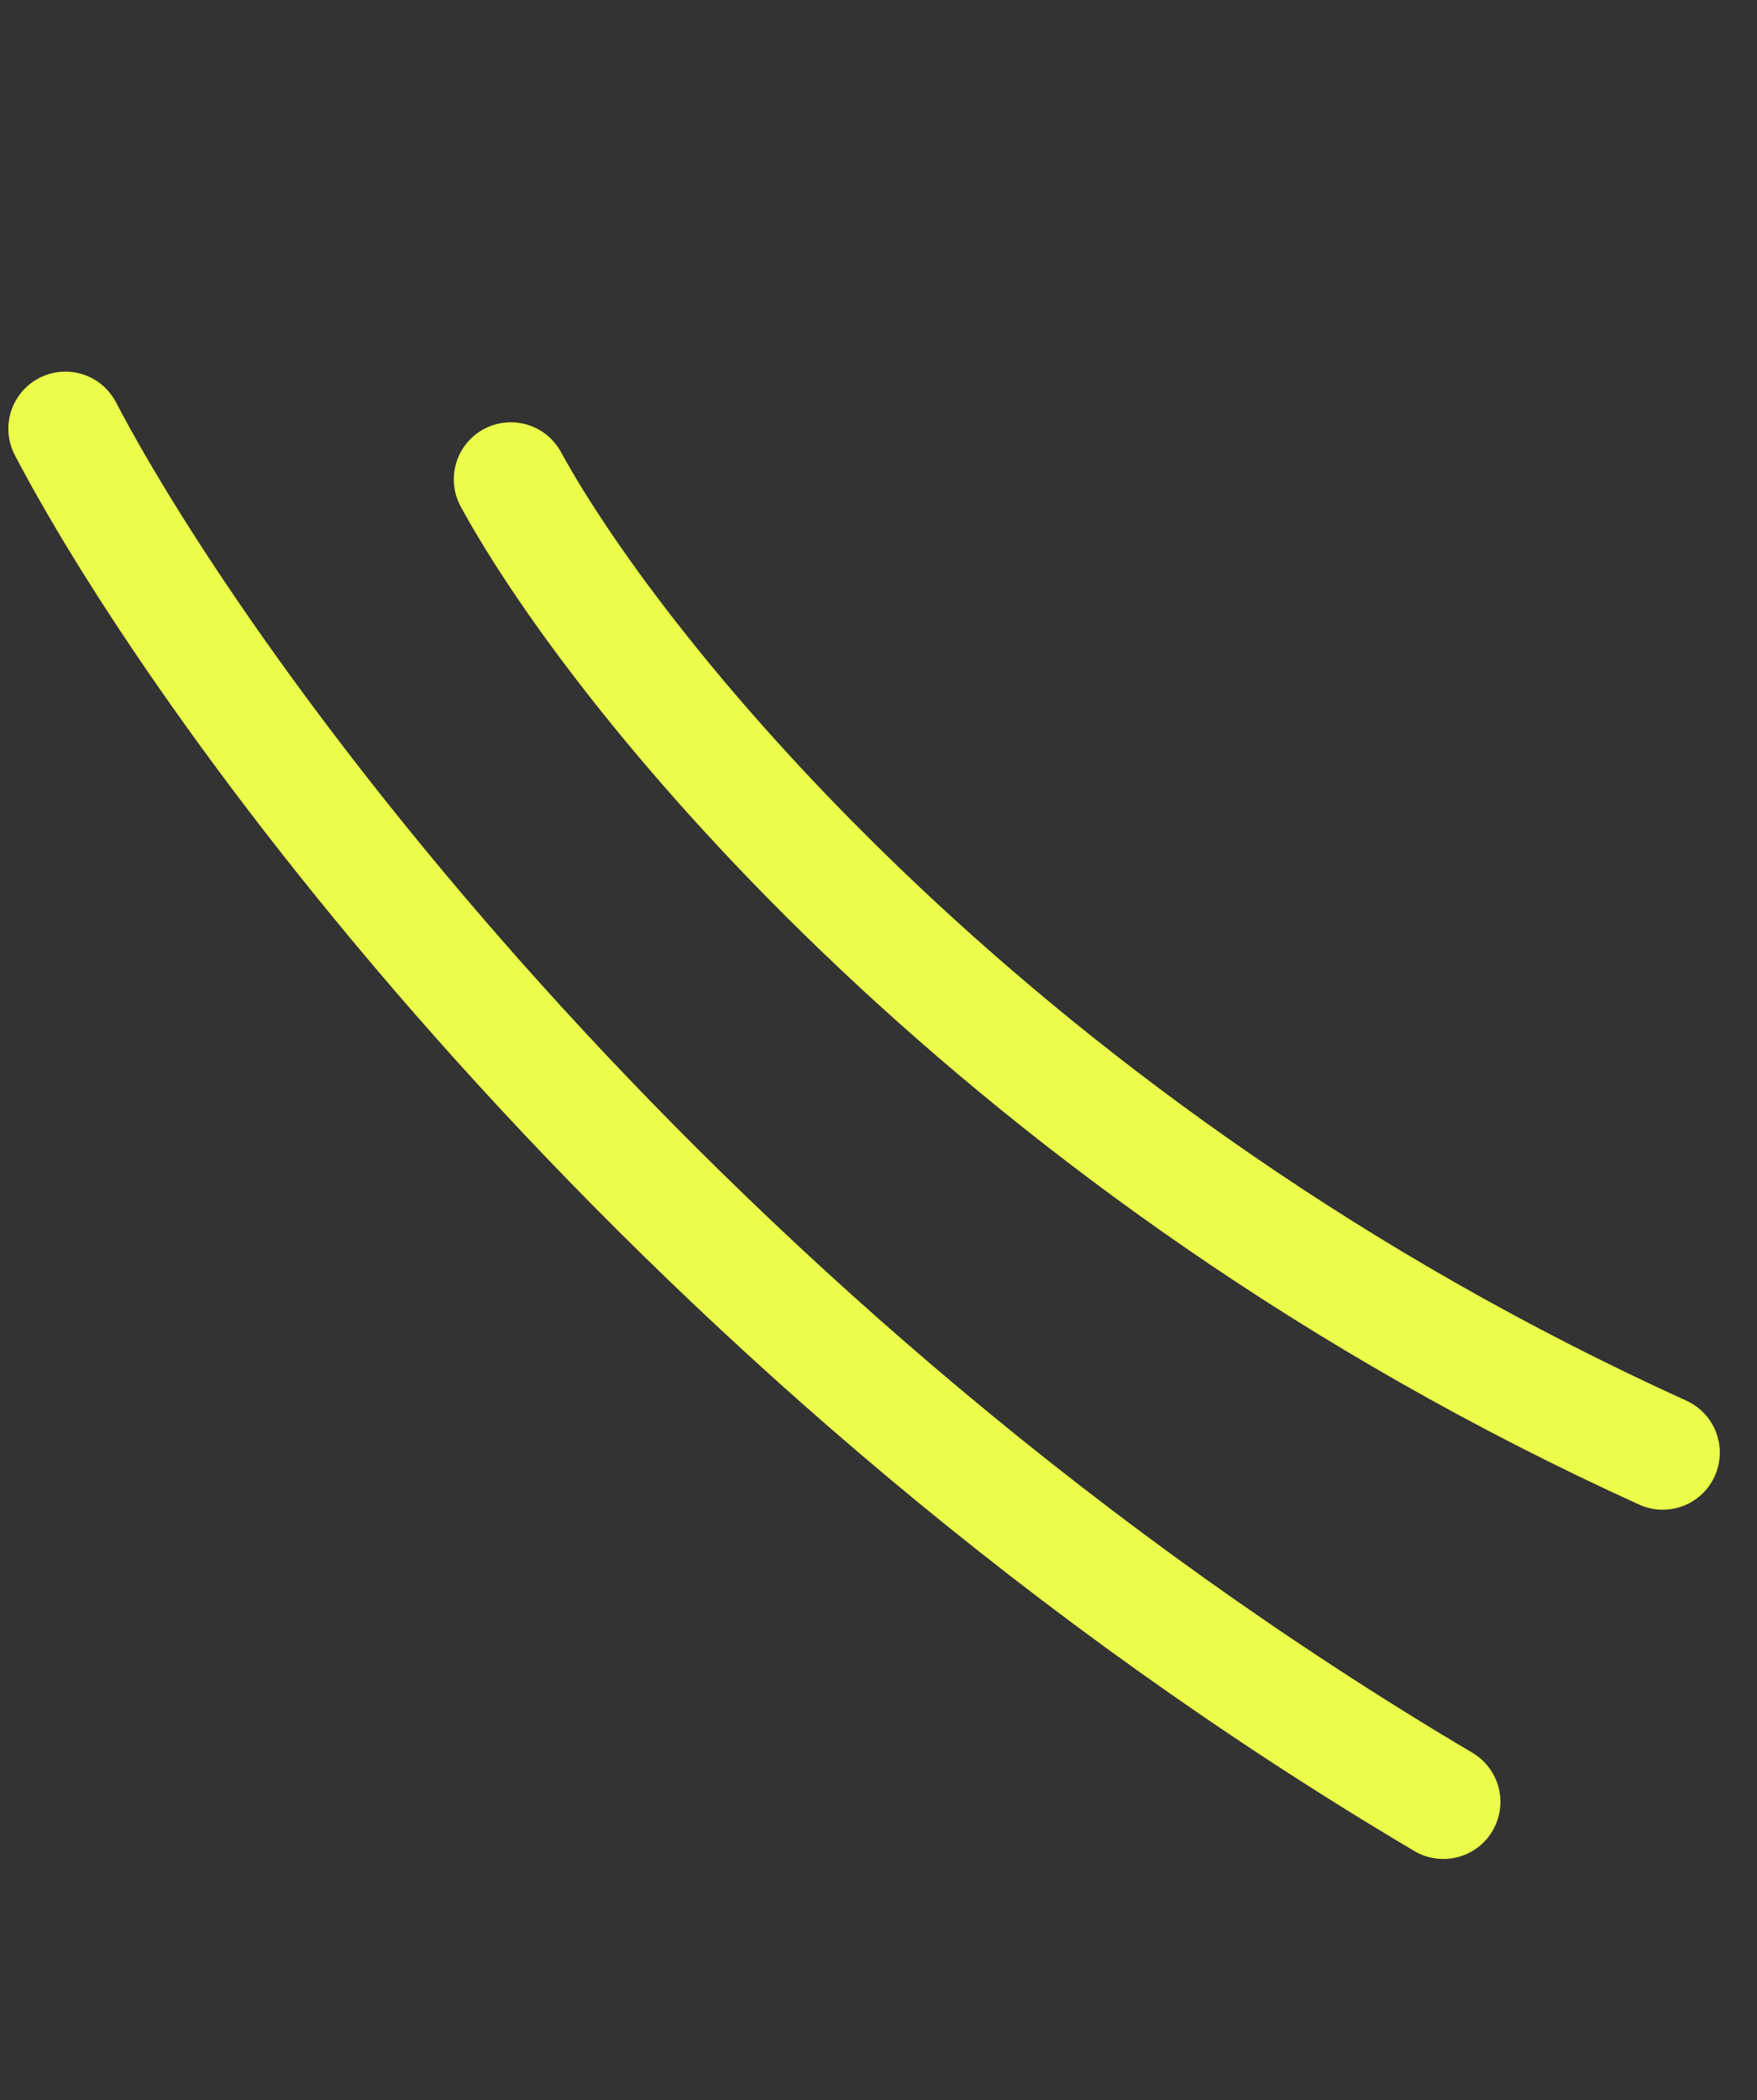<svg xmlns="http://www.w3.org/2000/svg" width="77" height="92" viewBox="0 0 77 92" fill="none"><rect x="0" y="0" width="77" height="92" fill="#333333" stroke="none"/><path d="M2.866 18.781C9.032 30.569 29.744 59.105 63.255 78.94" stroke="#EBFD4A" stroke-width="5" stroke-linecap="round"></path><path d="M22.388 21C27.162 29.738 43.942 50.499 72.87 63.639" stroke="#EBFD4A" stroke-width="5" stroke-linecap="round"></path></svg>